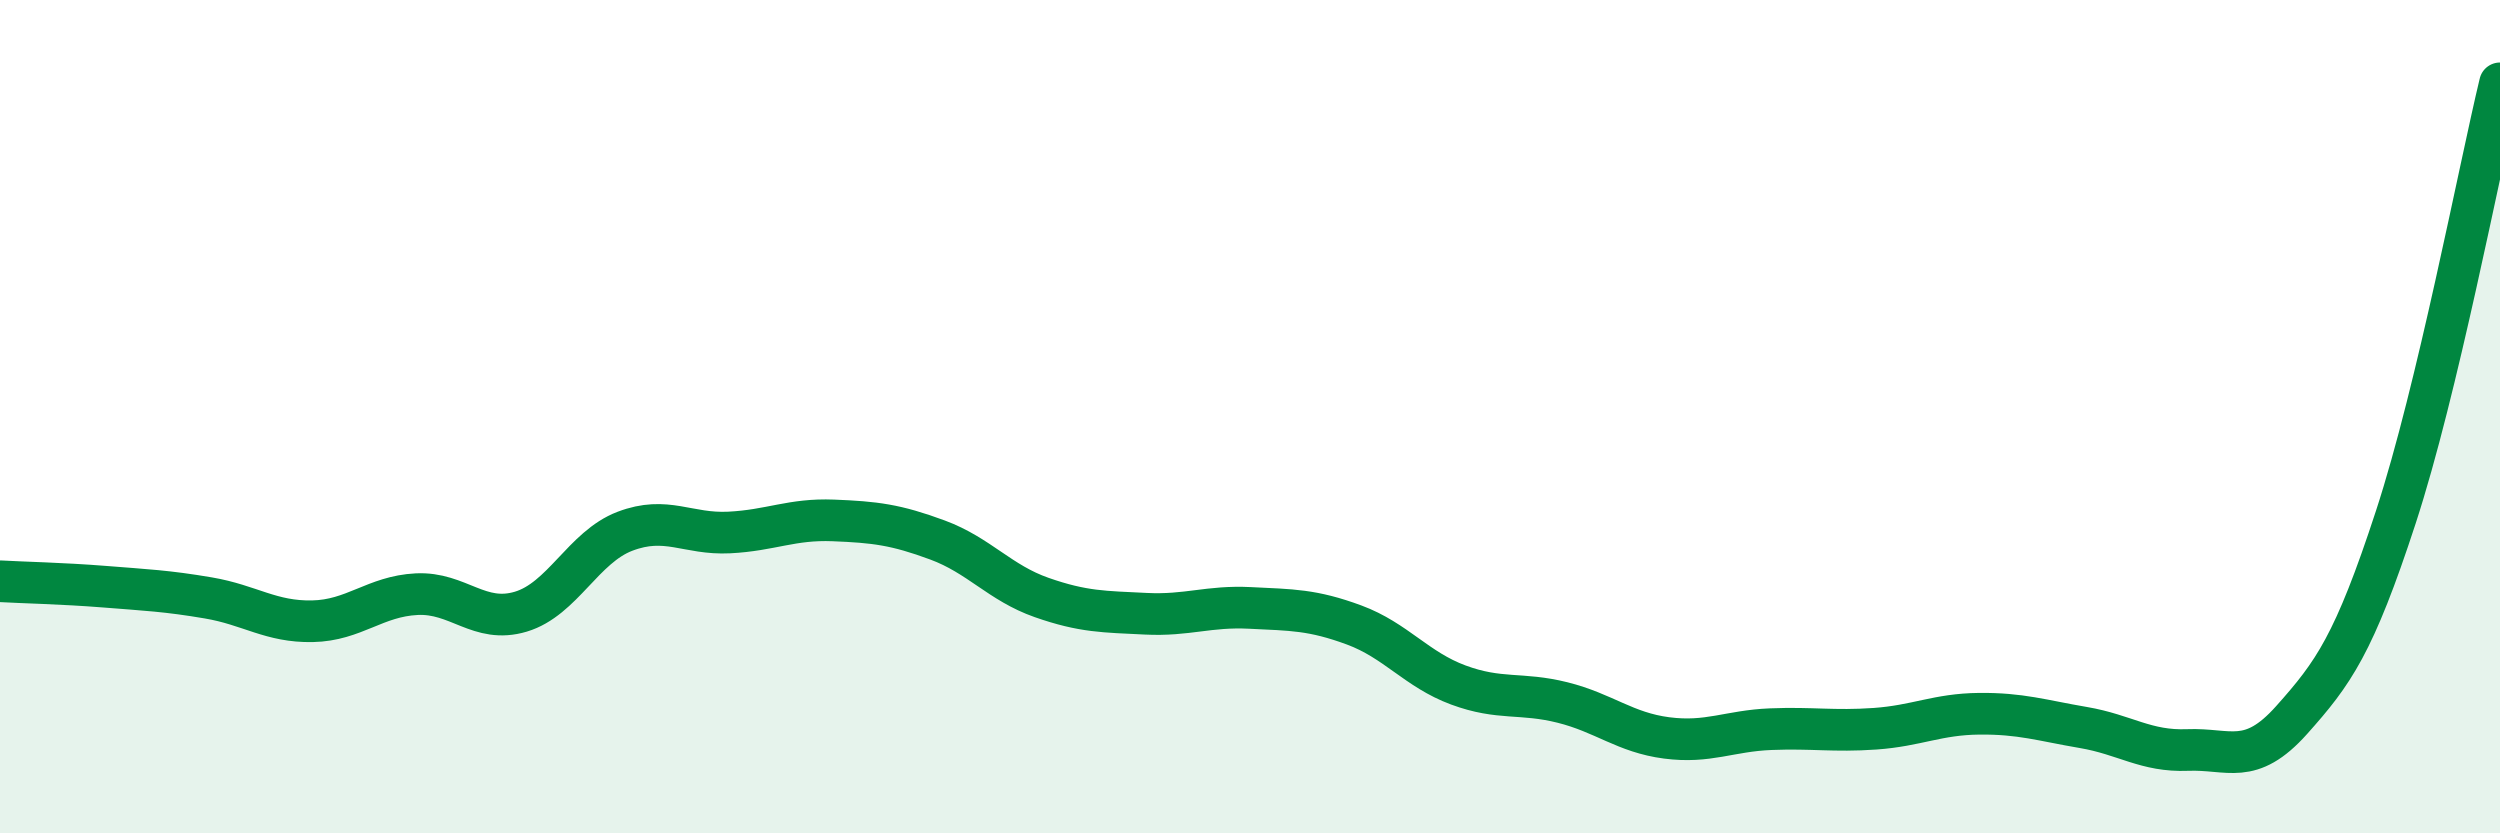 
    <svg width="60" height="20" viewBox="0 0 60 20" xmlns="http://www.w3.org/2000/svg">
      <path
        d="M 0,13.95 C 0.5,13.98 1.5,14 2.5,14.08 C 3.5,14.16 4,14.18 5,14.35 C 6,14.52 6.5,14.93 7.5,14.91 C 8.5,14.89 9,14.31 10,14.26 C 11,14.21 11.5,14.98 12.5,14.68 C 13.5,14.38 14,13.13 15,12.75 C 16,12.37 16.5,12.83 17.5,12.78 C 18.5,12.73 19,12.45 20,12.49 C 21,12.53 21.5,12.59 22.5,12.96 C 23.5,13.33 24,13.99 25,14.34 C 26,14.69 26.5,14.68 27.5,14.73 C 28.5,14.78 29,14.54 30,14.59 C 31,14.64 31.5,14.63 32.5,15 C 33.5,15.37 34,16.07 35,16.44 C 36,16.81 36.5,16.61 37.5,16.86 C 38.5,17.11 39,17.58 40,17.71 C 41,17.84 41.5,17.54 42.5,17.5 C 43.5,17.46 44,17.56 45,17.49 C 46,17.42 46.5,17.14 47.5,17.13 C 48.5,17.12 49,17.29 50,17.46 C 51,17.63 51.5,18.04 52.5,18 C 53.5,17.96 54,18.4 55,17.28 C 56,16.16 56.5,15.47 57.5,12.41 C 58.5,9.35 59.5,4.08 60,2L60 20L0 20Z"
        fill="#008740"
        opacity="0.1"
        stroke-linecap="round"
        stroke-linejoin="round"
      />
      <path
        d="M 0,13.95 C 0.5,13.98 1.5,14 2.5,14.08 C 3.5,14.16 4,14.18 5,14.35 C 6,14.52 6.5,14.93 7.5,14.91 C 8.5,14.89 9,14.31 10,14.26 C 11,14.21 11.5,14.98 12.5,14.68 C 13.5,14.38 14,13.13 15,12.75 C 16,12.37 16.5,12.83 17.5,12.78 C 18.5,12.73 19,12.45 20,12.49 C 21,12.53 21.5,12.59 22.5,12.96 C 23.5,13.33 24,13.99 25,14.34 C 26,14.69 26.5,14.68 27.5,14.73 C 28.5,14.78 29,14.54 30,14.59 C 31,14.64 31.5,14.63 32.5,15 C 33.5,15.37 34,16.07 35,16.44 C 36,16.81 36.5,16.61 37.5,16.86 C 38.5,17.11 39,17.58 40,17.71 C 41,17.84 41.5,17.54 42.5,17.5 C 43.5,17.46 44,17.56 45,17.49 C 46,17.42 46.5,17.14 47.5,17.13 C 48.5,17.12 49,17.29 50,17.46 C 51,17.63 51.5,18.04 52.5,18 C 53.5,17.96 54,18.4 55,17.28 C 56,16.16 56.5,15.47 57.5,12.41 C 58.5,9.35 59.5,4.08 60,2"
        stroke="#008740"
        stroke-width="1"
        fill="none"
        stroke-linecap="round"
        stroke-linejoin="round"
      />
    </svg>
  